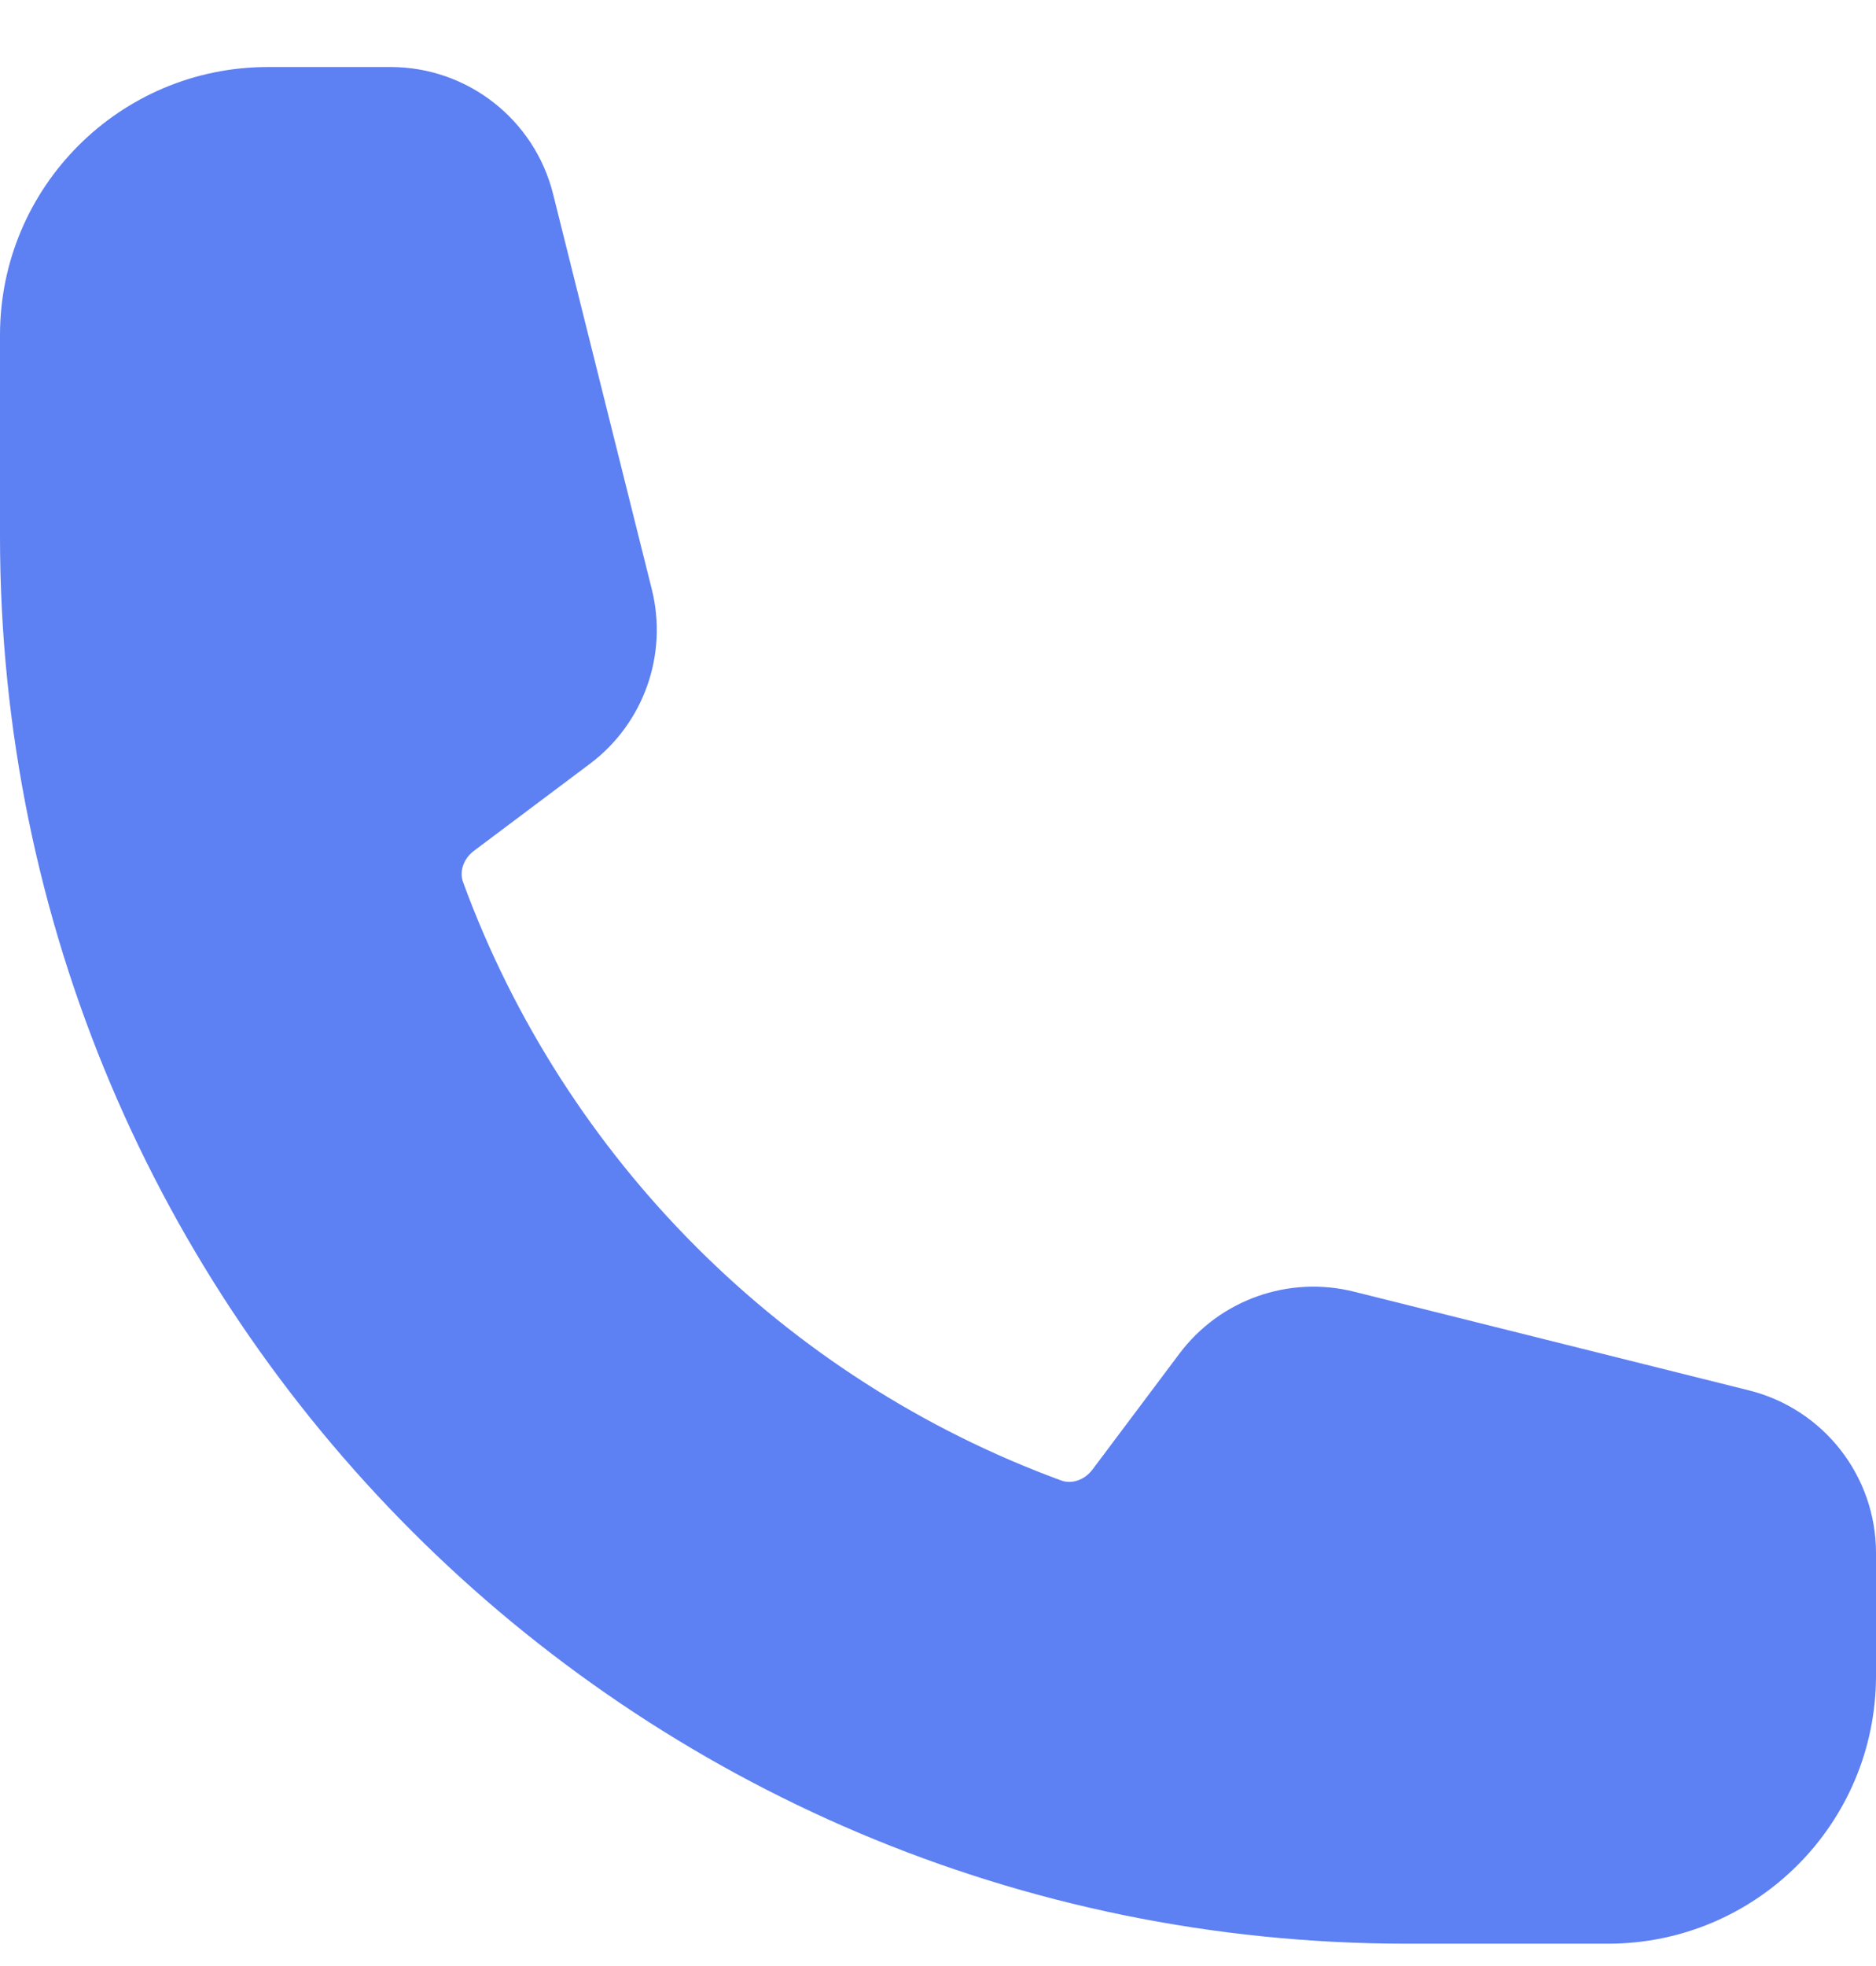 <?xml version="1.0" encoding="UTF-8"?> <svg xmlns="http://www.w3.org/2000/svg" width="21" height="22" viewBox="0 0 21 22" fill="none"><path fill-rule="evenodd" clip-rule="evenodd" d="M0 3.75C0 2.093 1.343 0.75 3 0.75H4.372C5.232 0.75 5.982 1.336 6.191 2.17L7.296 6.593C7.479 7.325 7.206 8.096 6.602 8.548L5.309 9.518C5.174 9.619 5.145 9.767 5.183 9.87C6.319 12.97 8.781 15.431 11.88 16.567C11.983 16.605 12.131 16.576 12.232 16.441L13.202 15.148C13.655 14.544 14.425 14.271 15.157 14.454L19.58 15.559C20.414 15.768 21 16.518 21 17.378V18.75C21 20.407 19.657 21.75 18 21.75H15.75C7.052 21.75 0 14.698 0 6V3.75Z" fill="#5D80F2"></path></svg> 